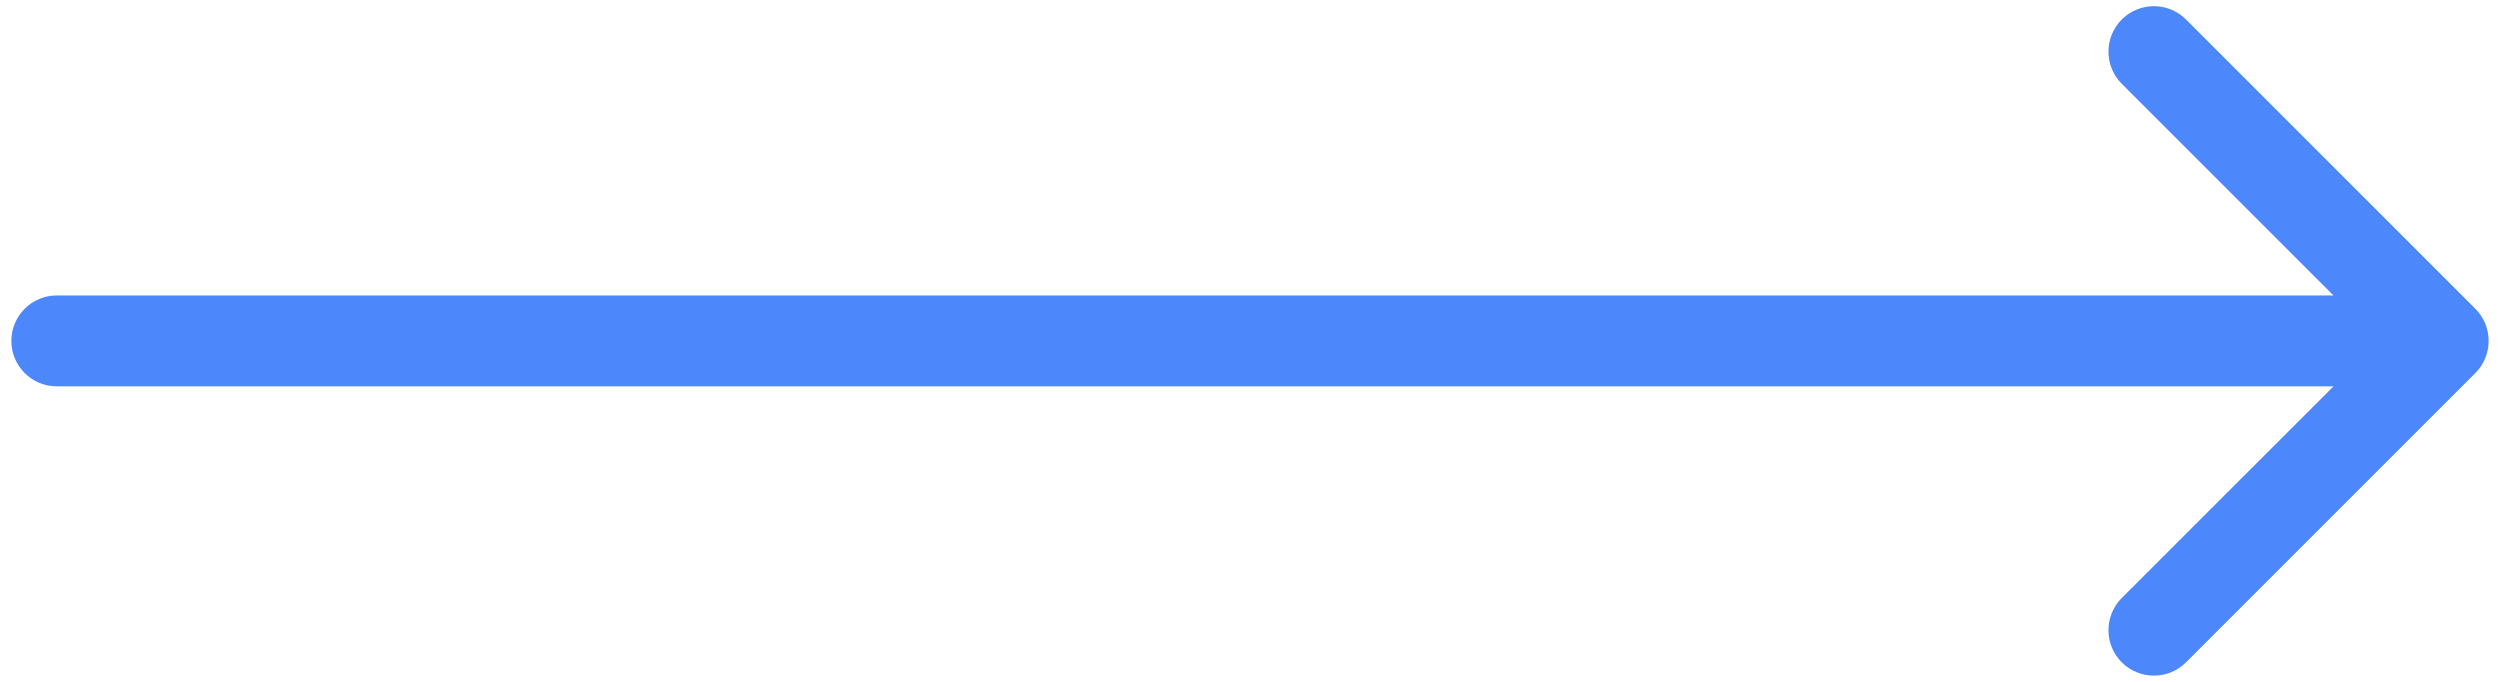 <?xml version="1.0" encoding="UTF-8"?> <svg xmlns="http://www.w3.org/2000/svg" width="44" height="12" viewBox="0 0 44 12" fill="none"> <path d="M1 5.2C0.558 5.2 0.2 5.558 0.2 6C0.2 6.442 0.558 6.8 1 6.8V5.2ZM43.566 6.566C43.878 6.253 43.878 5.747 43.566 5.434L38.474 0.343C38.162 0.031 37.656 0.031 37.343 0.343C37.031 0.656 37.031 1.162 37.343 1.475L41.869 6L37.343 10.525C37.031 10.838 37.031 11.344 37.343 11.657C37.656 11.969 38.162 11.969 38.474 11.657L43.566 6.566ZM1 6.8H43V5.2H1V6.8Z" fill="#4C87FB"></path> </svg> 